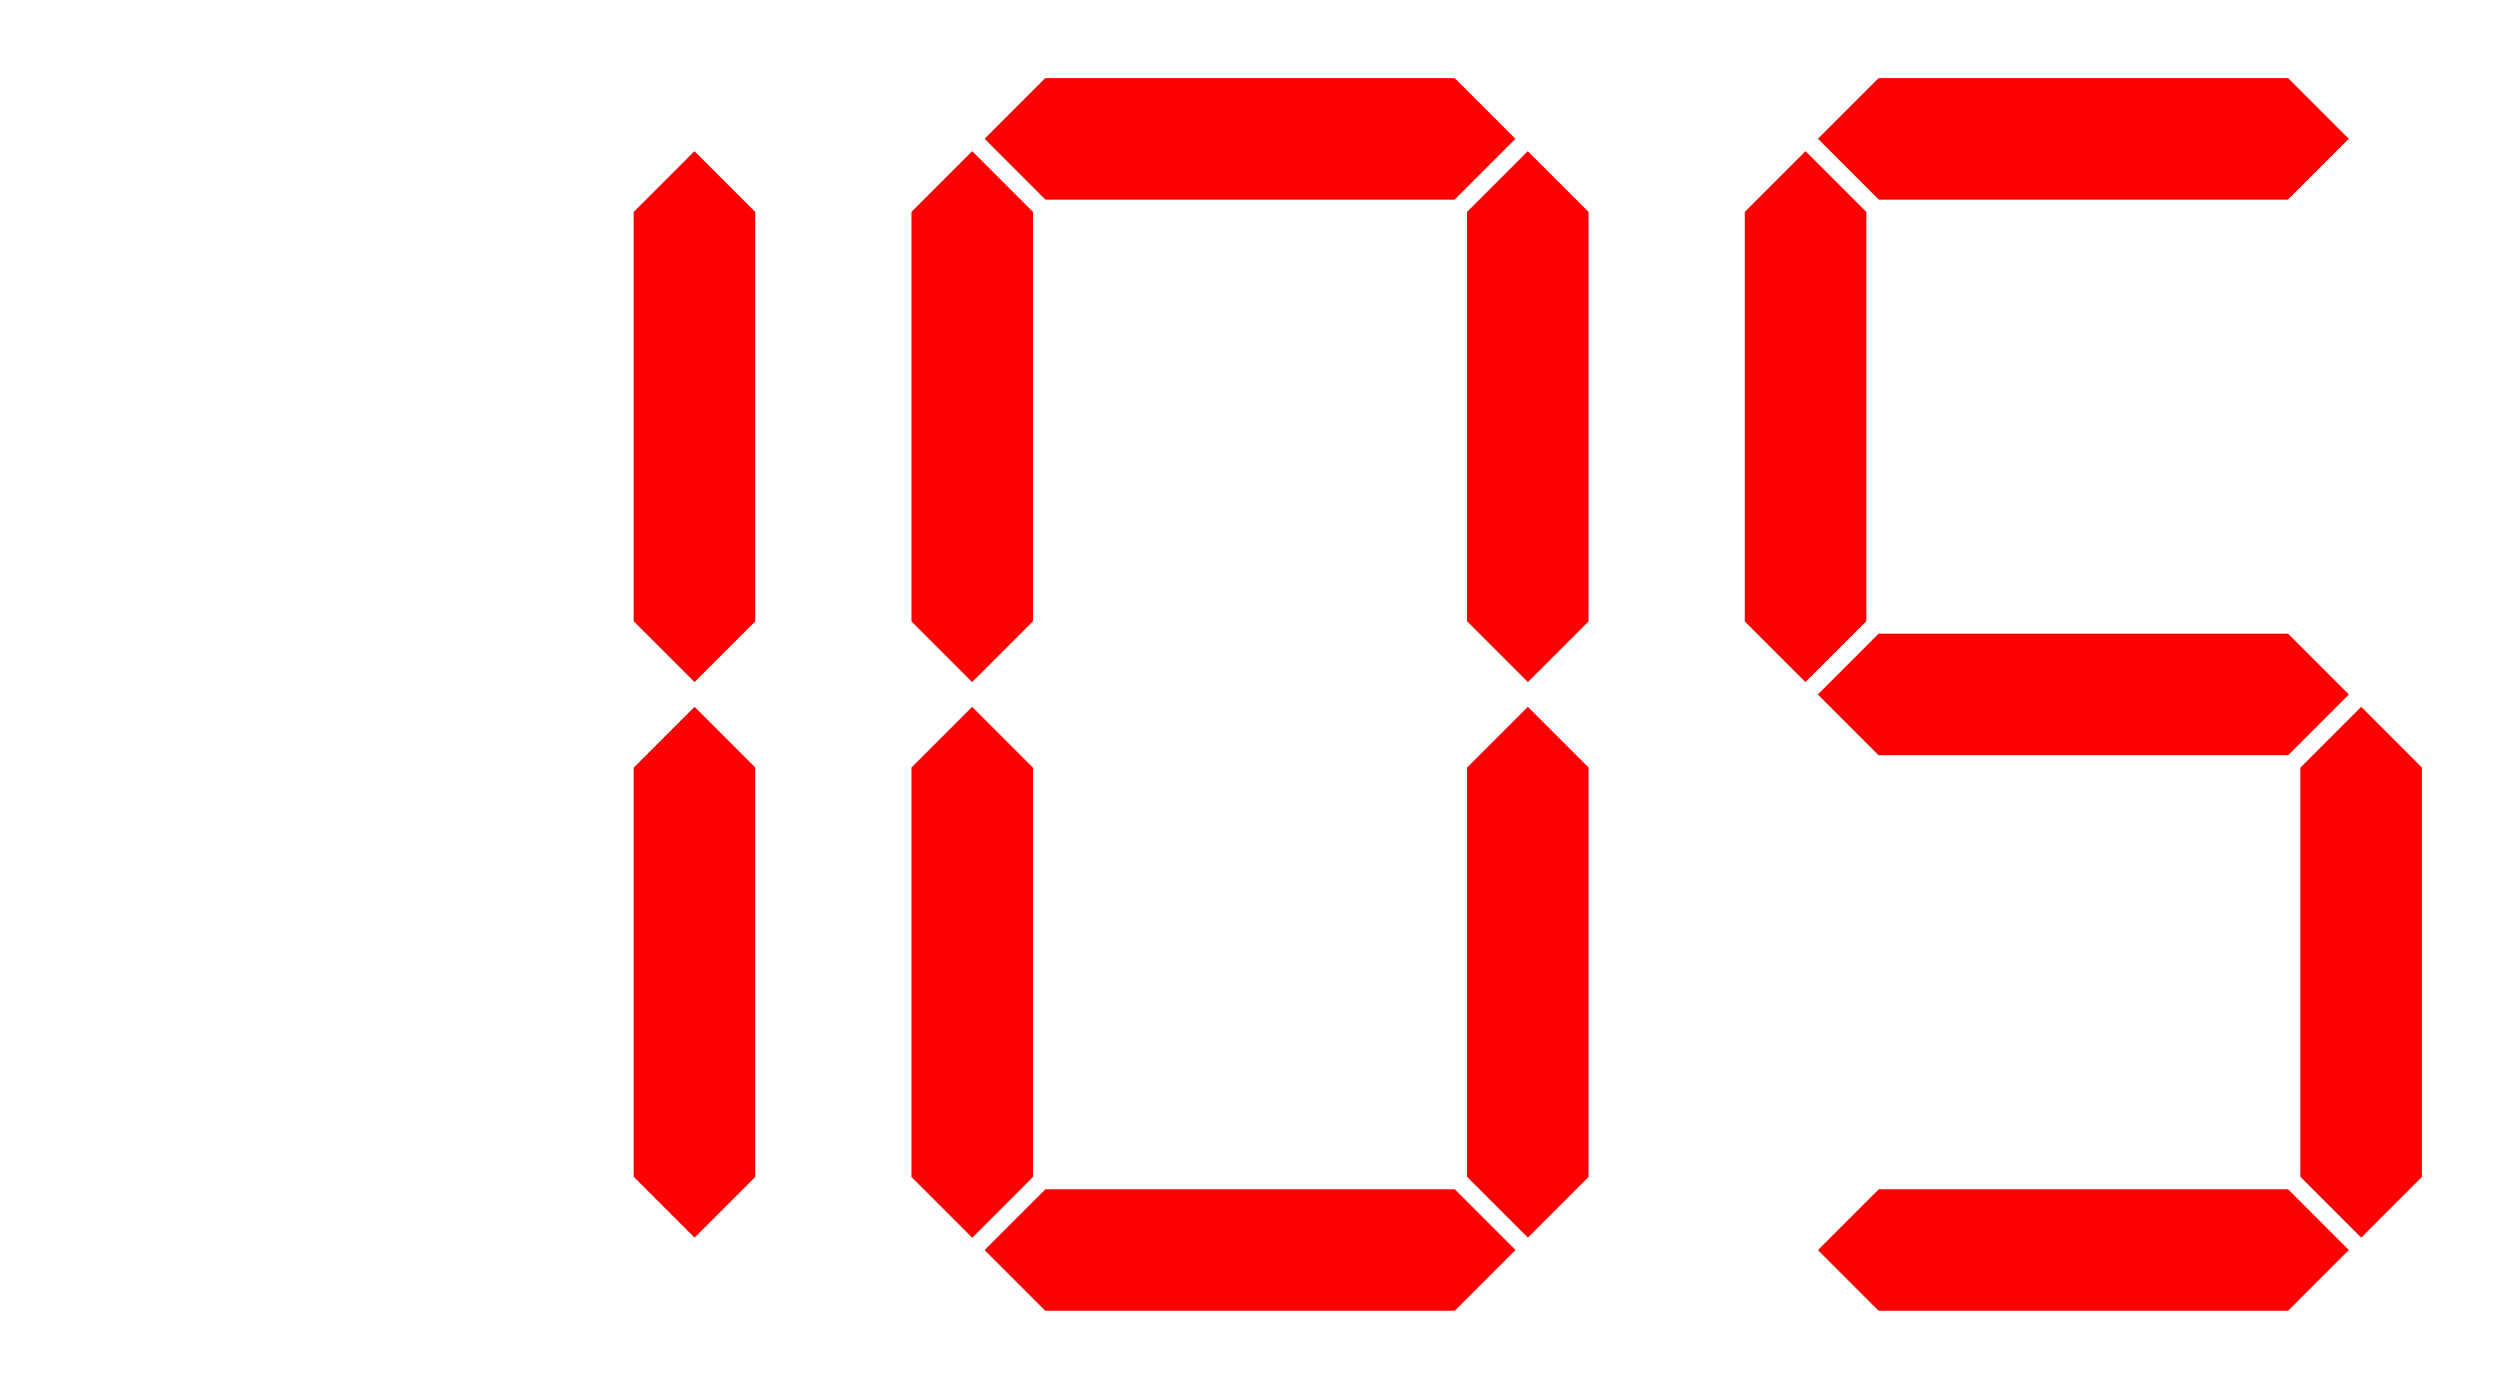 <?xml version="1.0" encoding="UTF-8" standalone="no"?>
<!DOCTYPE svg PUBLIC "-//W3C//DTD SVG 1.1//EN" "http://www.w3.org/Graphics/SVG/1.1/DTD/svg11.dtd">
<svg xmlns="http://www.w3.org/2000/svg" viewBox="-1 -1 36 20">
<rect x="-1" y="-1" width="36" height="20" fill="white" />
<g id="abcdefg" style="fill-rule:evenodd; stroke-width:0.25; stroke-opacity:1; stroke-linecap:butt; stroke-linejoin:miter;" transform="translate(0)">
<polygon id="a" points=" 1, 1  2, 0  8, 0  9, 1  8, 2  2, 2" fill="white" stroke="white"/>
<polygon id="b" points=" 9, 1 10, 2 10, 8  9, 9  8, 8  8, 2" fill="red" stroke="white"/>
<polygon id="c" points=" 9, 9 10,10 10,16  9,17  8,16  8,10" fill="red" stroke="white"/>
<polygon id="d" points=" 9,17  8,18  2,18  1,17  2,16  8,16" fill="white" stroke="white"/>
<polygon id="e" points=" 1,17  0,16  0,10  1, 9  2,10  2,16" fill="white" stroke="white"/>
<polygon id="f" points=" 1, 9  0, 8  0, 2  1, 1  2, 2  2, 8" fill="white" stroke="white"/>
<polygon id="g" points=" 1, 9  2, 8  8, 8  9, 9  8,10  2,10" fill="white" stroke="white"/>
</g>,<g id="abcdefg" style="fill-rule:evenodd; stroke-width:0.25; stroke-opacity:1; stroke-linecap:butt; stroke-linejoin:miter;" transform="translate(12)">
<polygon id="a" points=" 1, 1  2, 0  8, 0  9, 1  8, 2  2, 2" fill="red" stroke="white"/>
<polygon id="b" points=" 9, 1 10, 2 10, 8  9, 9  8, 8  8, 2" fill="red" stroke="white"/>
<polygon id="c" points=" 9, 9 10,10 10,16  9,17  8,16  8,10" fill="red" stroke="white"/>
<polygon id="d" points=" 9,17  8,18  2,18  1,17  2,16  8,16" fill="red" stroke="white"/>
<polygon id="e" points=" 1,17  0,16  0,10  1, 9  2,10  2,16" fill="red" stroke="white"/>
<polygon id="f" points=" 1, 9  0, 8  0, 2  1, 1  2, 2  2, 8" fill="red" stroke="white"/>
<polygon id="g" points=" 1, 9  2, 8  8, 8  9, 9  8,10  2,10" fill="white" stroke="white"/>
</g>,<g id="abcdefg" style="fill-rule:evenodd; stroke-width:0.25; stroke-opacity:1; stroke-linecap:butt; stroke-linejoin:miter;" transform="translate(24)">
<polygon id="a" points=" 1, 1  2, 0  8, 0  9, 1  8, 2  2, 2" fill="red" stroke="white"/>
<polygon id="b" points=" 9, 1 10, 2 10, 8  9, 9  8, 8  8, 2" fill="white" stroke="white"/>
<polygon id="c" points=" 9, 9 10,10 10,16  9,17  8,16  8,10" fill="red" stroke="white"/>
<polygon id="d" points=" 9,17  8,18  2,18  1,17  2,16  8,16" fill="red" stroke="white"/>
<polygon id="e" points=" 1,17  0,16  0,10  1, 9  2,10  2,16" fill="white" stroke="white"/>
<polygon id="f" points=" 1, 9  0, 8  0, 2  1, 1  2, 2  2, 8" fill="red" stroke="white"/>
<polygon id="g" points=" 1, 9  2, 8  8, 8  9, 9  8,10  2,10" fill="red" stroke="white"/>
</g>
</svg>